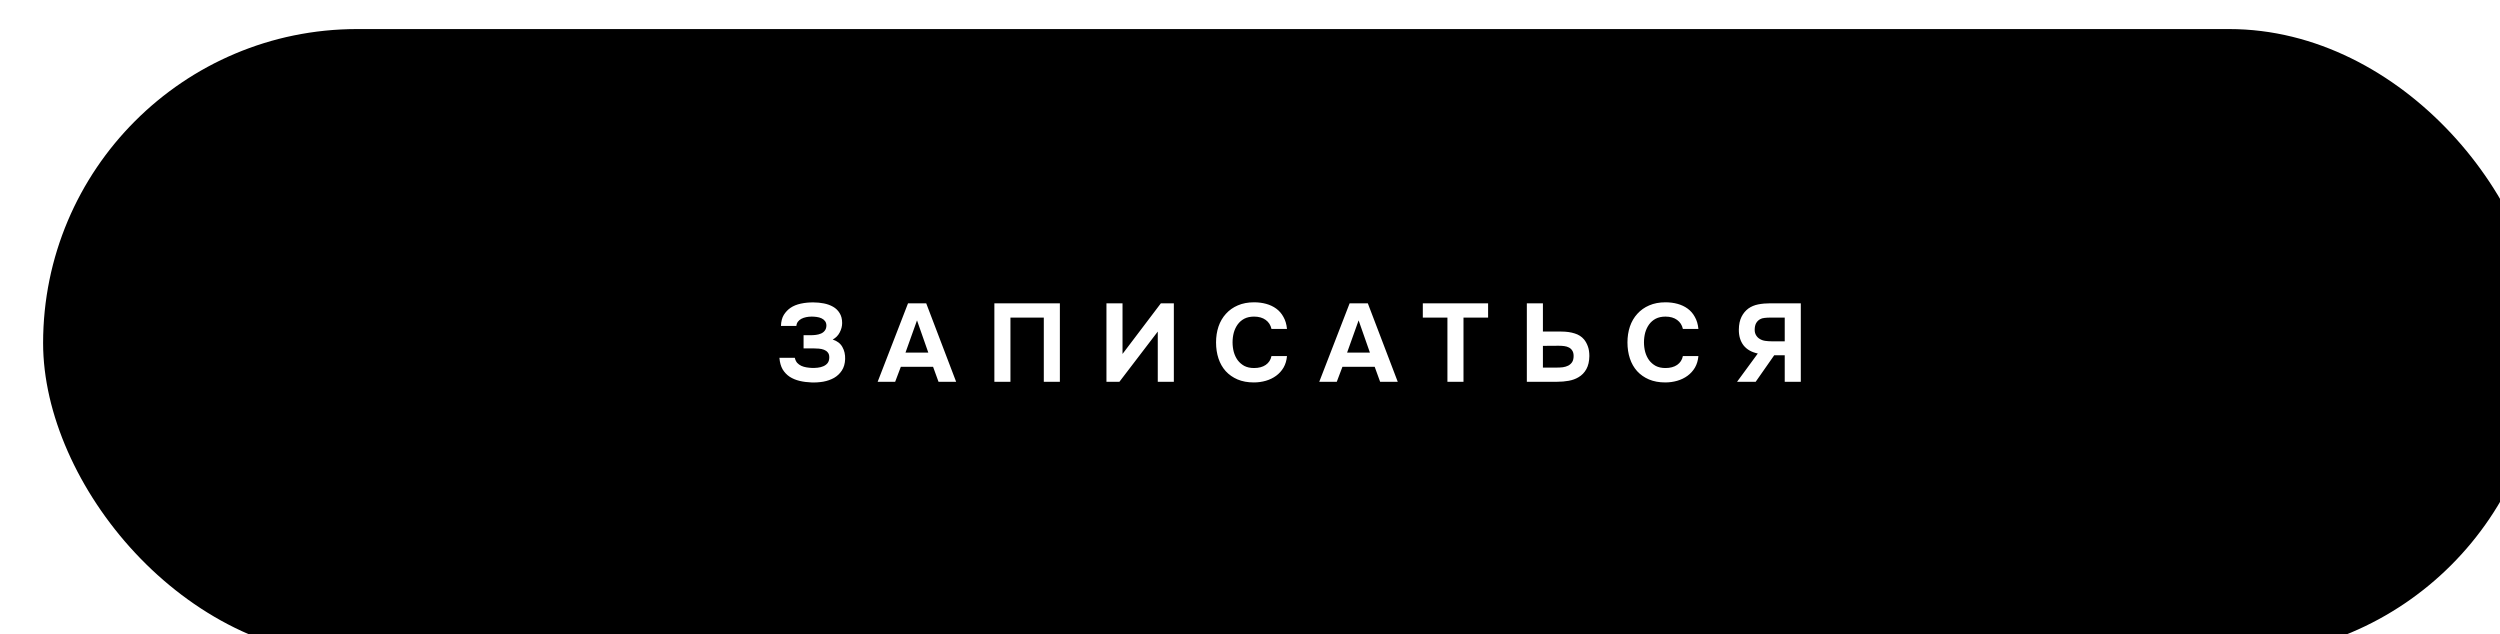 <?xml version="1.0" encoding="UTF-8"?> <svg xmlns="http://www.w3.org/2000/svg" width="406" height="103" viewBox="0 0 406 103" fill="none"> <g filter="url(#filter0_i_234_38)"> <rect y="0.719" width="406" height="102" rx="51" fill="black"></rect> <path d="M122.078 54.112C122.15 54.436 122.276 54.706 122.456 54.922C122.648 55.126 122.87 55.288 123.122 55.408C123.386 55.528 123.668 55.612 123.968 55.66C124.268 55.708 124.556 55.738 124.832 55.75C125.132 55.762 125.45 55.75 125.786 55.714C126.122 55.678 126.428 55.6 126.704 55.48C126.992 55.36 127.226 55.186 127.406 54.958C127.586 54.718 127.676 54.406 127.676 54.022C127.676 53.686 127.592 53.422 127.424 53.23C127.268 53.038 127.064 52.894 126.812 52.798C126.56 52.702 126.284 52.642 125.984 52.618C125.696 52.594 125.426 52.582 125.174 52.582H123.5V50.44H124.634C124.91 50.44 125.198 50.422 125.498 50.386C125.798 50.35 126.074 50.278 126.326 50.17C126.578 50.062 126.782 49.906 126.938 49.702C127.106 49.498 127.196 49.228 127.208 48.892C127.208 48.58 127.13 48.328 126.974 48.136C126.83 47.944 126.638 47.794 126.398 47.686C126.158 47.578 125.894 47.506 125.606 47.47C125.33 47.434 125.066 47.416 124.814 47.416C124.502 47.416 124.202 47.446 123.914 47.506C123.626 47.566 123.368 47.656 123.14 47.776C122.912 47.896 122.726 48.052 122.582 48.244C122.438 48.436 122.354 48.664 122.33 48.928H119.828C119.852 48.196 120.008 47.596 120.296 47.128C120.596 46.66 120.956 46.282 121.376 45.994C121.832 45.682 122.39 45.454 123.05 45.31C123.722 45.166 124.418 45.1 125.138 45.112C125.69 45.112 126.242 45.166 126.794 45.274C127.346 45.382 127.844 45.562 128.288 45.814C128.732 46.066 129.086 46.408 129.35 46.84C129.626 47.272 129.764 47.812 129.764 48.46C129.764 48.976 129.632 49.486 129.368 49.99C129.116 50.482 128.738 50.866 128.234 51.142C128.966 51.382 129.488 51.784 129.8 52.348C130.124 52.912 130.274 53.566 130.25 54.31C130.226 55.054 130.046 55.678 129.71 56.182C129.386 56.674 128.966 57.07 128.45 57.37C127.934 57.658 127.352 57.862 126.704 57.982C126.068 58.09 125.426 58.132 124.778 58.108C124.094 58.084 123.452 58 122.852 57.856C122.252 57.712 121.718 57.49 121.25 57.19C120.782 56.878 120.398 56.476 120.098 55.984C119.81 55.48 119.636 54.856 119.576 54.112H122.078ZM139.294 55.57L138.376 58H135.532L140.464 45.256H143.416L148.276 58H145.414L144.532 55.57H139.294ZM140.05 53.266H143.758L141.922 48.028L140.05 53.266ZM165.124 45.256V58H162.514V47.578H157.096V58H154.486V45.256H165.124ZM175.298 53.482L181.526 45.256H183.632V58H181.022V49.846L174.794 58H172.688V45.256H175.298V53.482ZM193.168 51.592C193.168 52.132 193.234 52.654 193.366 53.158C193.51 53.662 193.72 54.106 193.996 54.49C194.284 54.874 194.644 55.186 195.076 55.426C195.52 55.654 196.048 55.768 196.66 55.768C197.428 55.768 198.058 55.6 198.55 55.264C199.054 54.916 199.366 54.436 199.486 53.824H202.006C201.946 54.532 201.76 55.156 201.448 55.696C201.136 56.224 200.734 56.668 200.242 57.028C199.75 57.388 199.192 57.658 198.568 57.838C197.944 58.018 197.296 58.108 196.624 58.108C195.628 58.108 194.746 57.946 193.978 57.622C193.222 57.298 192.58 56.848 192.052 56.272C191.536 55.696 191.146 55.012 190.882 54.22C190.618 53.428 190.486 52.558 190.486 51.61C190.486 50.686 190.618 49.828 190.882 49.036C191.158 48.232 191.56 47.542 192.088 46.966C192.616 46.378 193.258 45.922 194.014 45.598C194.782 45.262 195.664 45.094 196.66 45.094C197.356 45.094 198.01 45.178 198.622 45.346C199.234 45.514 199.78 45.772 200.26 46.12C200.74 46.468 201.13 46.918 201.43 47.47C201.742 48.01 201.934 48.658 202.006 49.414H199.486C199.354 48.802 199.042 48.316 198.55 47.956C198.058 47.596 197.428 47.416 196.66 47.416C196.048 47.416 195.52 47.53 195.076 47.758C194.644 47.986 194.284 48.298 193.996 48.694C193.72 49.078 193.51 49.522 193.366 50.026C193.234 50.53 193.168 51.052 193.168 51.592ZM211.011 55.57L210.093 58H207.249L212.181 45.256H215.133L219.993 58H217.131L216.249 55.57H211.011ZM211.767 53.266H215.475L213.639 48.028L211.767 53.266ZM224.065 47.578V45.256H234.667V47.578H230.671V58H228.061V47.578H224.065ZM240.959 58V45.256H243.569V49.846H246.539C247.379 49.846 248.111 49.948 248.735 50.152C249.359 50.344 249.863 50.668 250.247 51.124C250.511 51.448 250.721 51.832 250.877 52.276C251.033 52.708 251.111 53.224 251.111 53.824C251.099 54.676 250.937 55.384 250.625 55.948C250.313 56.512 249.887 56.95 249.347 57.262C248.891 57.538 248.363 57.73 247.763 57.838C247.175 57.946 246.551 58 245.891 58H240.959ZM243.569 55.696H245.819C246.155 55.696 246.485 55.678 246.809 55.642C247.133 55.594 247.427 55.504 247.691 55.372C247.955 55.228 248.165 55.036 248.321 54.796C248.477 54.544 248.555 54.214 248.555 53.806C248.555 53.446 248.483 53.158 248.339 52.942C248.207 52.726 248.027 52.558 247.799 52.438C247.571 52.318 247.313 52.24 247.025 52.204C246.737 52.168 246.437 52.15 246.125 52.15L243.569 52.168V55.696ZM259.981 51.592C259.981 52.132 260.047 52.654 260.179 53.158C260.323 53.662 260.533 54.106 260.809 54.49C261.097 54.874 261.457 55.186 261.889 55.426C262.333 55.654 262.861 55.768 263.473 55.768C264.241 55.768 264.871 55.6 265.363 55.264C265.867 54.916 266.179 54.436 266.299 53.824H268.819C268.759 54.532 268.573 55.156 268.261 55.696C267.949 56.224 267.547 56.668 267.055 57.028C266.563 57.388 266.005 57.658 265.381 57.838C264.757 58.018 264.109 58.108 263.437 58.108C262.441 58.108 261.559 57.946 260.791 57.622C260.035 57.298 259.393 56.848 258.865 56.272C258.349 55.696 257.959 55.012 257.695 54.22C257.431 53.428 257.299 52.558 257.299 51.61C257.299 50.686 257.431 49.828 257.695 49.036C257.971 48.232 258.373 47.542 258.901 46.966C259.429 46.378 260.071 45.922 260.827 45.598C261.595 45.262 262.477 45.094 263.473 45.094C264.169 45.094 264.823 45.178 265.435 45.346C266.047 45.514 266.593 45.772 267.073 46.12C267.553 46.468 267.943 46.918 268.243 47.47C268.555 48.01 268.747 48.658 268.819 49.414H266.299C266.167 48.802 265.855 48.316 265.363 47.956C264.871 47.596 264.241 47.416 263.473 47.416C262.861 47.416 262.333 47.53 261.889 47.758C261.457 47.986 261.097 48.298 260.809 48.694C260.533 49.078 260.323 49.522 260.179 50.026C260.047 50.53 259.981 51.052 259.981 51.592ZM285.45 45.256V58H282.84V53.698H281.13L278.124 58H275.1L278.466 53.41C277.446 53.194 276.672 52.75 276.144 52.078C275.628 51.394 275.376 50.542 275.388 49.522C275.4 48.694 275.544 48.004 275.82 47.452C276.096 46.9 276.468 46.45 276.936 46.102C277.392 45.778 277.92 45.556 278.52 45.436C279.132 45.316 279.798 45.256 280.518 45.256H285.45ZM282.84 51.43V47.578H280.464C280.14 47.578 279.834 47.596 279.546 47.632C279.27 47.656 279.03 47.728 278.826 47.848C278.55 48.004 278.334 48.226 278.178 48.514C278.034 48.79 277.962 49.144 277.962 49.576C277.962 49.912 278.04 50.206 278.196 50.458C278.352 50.71 278.544 50.902 278.772 51.034C279.036 51.202 279.342 51.31 279.69 51.358C280.038 51.406 280.386 51.43 280.734 51.43H282.84Z" fill="white"></path> </g> <defs> <filter id="filter0_i_234_38" x="0" y="0.719" width="413" height="106" filterUnits="userSpaceOnUse" color-interpolation-filters="sRGB"> <feFlood flood-opacity="0" result="BackgroundImageFix"></feFlood> <feBlend mode="normal" in="SourceGraphic" in2="BackgroundImageFix" result="shape"></feBlend> <feColorMatrix in="SourceAlpha" type="matrix" values="0 0 0 0 0 0 0 0 0 0 0 0 0 0 0 0 0 0 127 0" result="hardAlpha"></feColorMatrix> <feOffset dx="7" dy="4"></feOffset> <feGaussianBlur stdDeviation="22"></feGaussianBlur> <feComposite in2="hardAlpha" operator="arithmetic" k2="-1" k3="1"></feComposite> <feColorMatrix type="matrix" values="0 0 0 0 1 0 0 0 0 1 0 0 0 0 1 0 0 0 0.35 0"></feColorMatrix> <feBlend mode="normal" in2="shape" result="effect1_innerShadow_234_38"></feBlend> </filter> </defs> </svg> 